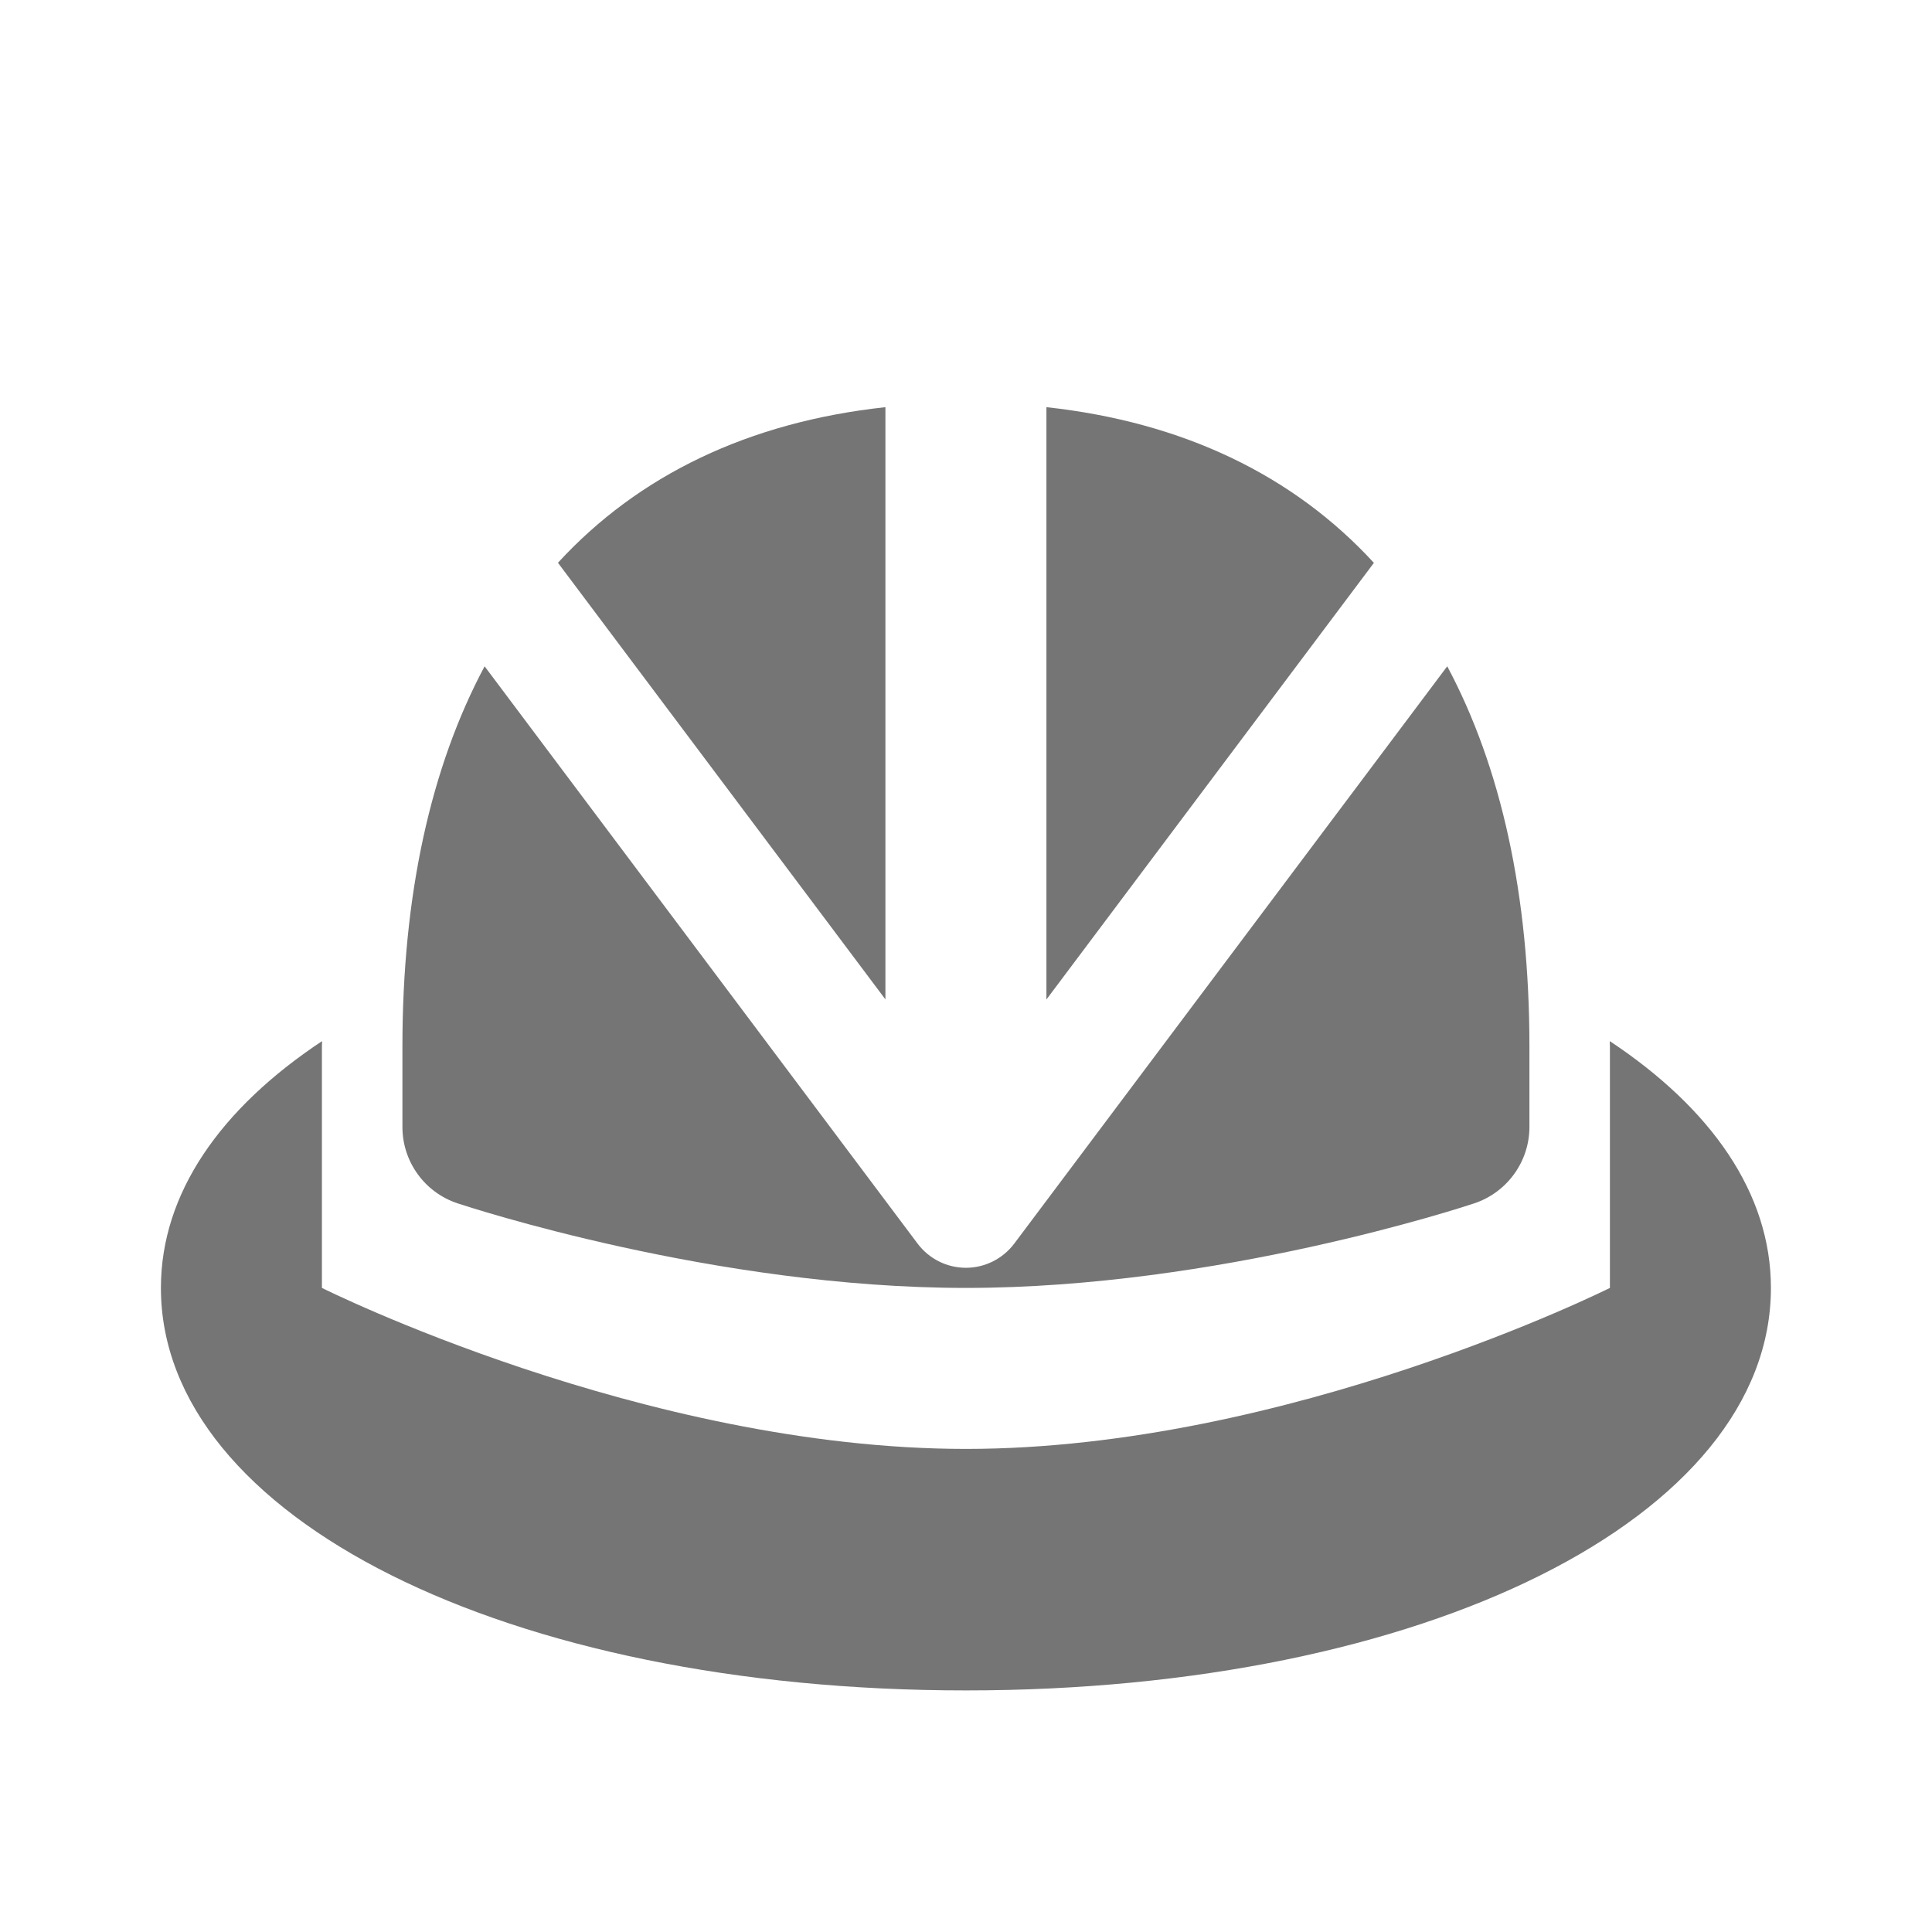 <?xml version="1.0" encoding="utf-8"?>
<!-- Generator: Adobe Illustrator 16.0.0, SVG Export Plug-In . SVG Version: 6.00 Build 0)  -->
<!DOCTYPE svg PUBLIC "-//W3C//DTD SVG 1.1//EN" "http://www.w3.org/Graphics/SVG/1.1/DTD/svg11.dtd">
<svg version="1.1" xmlns="http://www.w3.org/2000/svg" xmlns:xlink="http://www.w3.org/1999/xlink" x="0px" y="0px" width="24px"
	 height="24.001px" viewBox="0 0 24 24.001" enable-background="new 0 0 24 24.001" xml:space="preserve">
<g id="Frames-24px">
	<rect fill="none" width="24" height="24.001"/>
</g>
<g id="Outline">
	<g>
		<path fill="#757575" d="M19.997,12.933c0,0.022,0.002,0.043,0.002,0.066v3c0,0-4,2-8,2s-8-2-8-2v-3
			c0-0.022,0.002-0.043,0.002-0.066c-1.261,0.836-2.002,1.89-2.002,3.066c0,2.851,4.299,5,10,5s10-2.149,10-5
			C21.999,14.823,21.258,13.769,19.997,12.933z"/>
		<path fill="#757575" d="M12.999,12.416l4.068-5.424c-1-1.089-2.372-1.749-4.068-1.934V12.416z"/>
		<path fill="#757575" d="M10.999,5.058C9.302,5.242,7.931,5.902,6.931,6.991l4.068,5.424V5.058z"/>
		<path fill="#757575" d="M5.683,14.948c0.129,0.042,3.19,1.051,6.316,1.051s6.188-1.008,6.316-1.051
			c0.408-0.137,0.684-0.519,0.684-0.949v-1c0-1.885-0.353-3.471-1.021-4.722c-4.51,6.014-3.657,4.875-5.379,7.172
			c-0.142,0.188-0.364,0.3-0.6,0.3s-0.458-0.111-0.6-0.3c-1.729-2.306-0.86-1.147-5.379-7.172c-0.668,1.251-1.021,2.837-1.021,4.722
			v1C4.999,14.43,5.274,14.812,5.683,14.948z"/>
	</g>
</g>
</svg>
